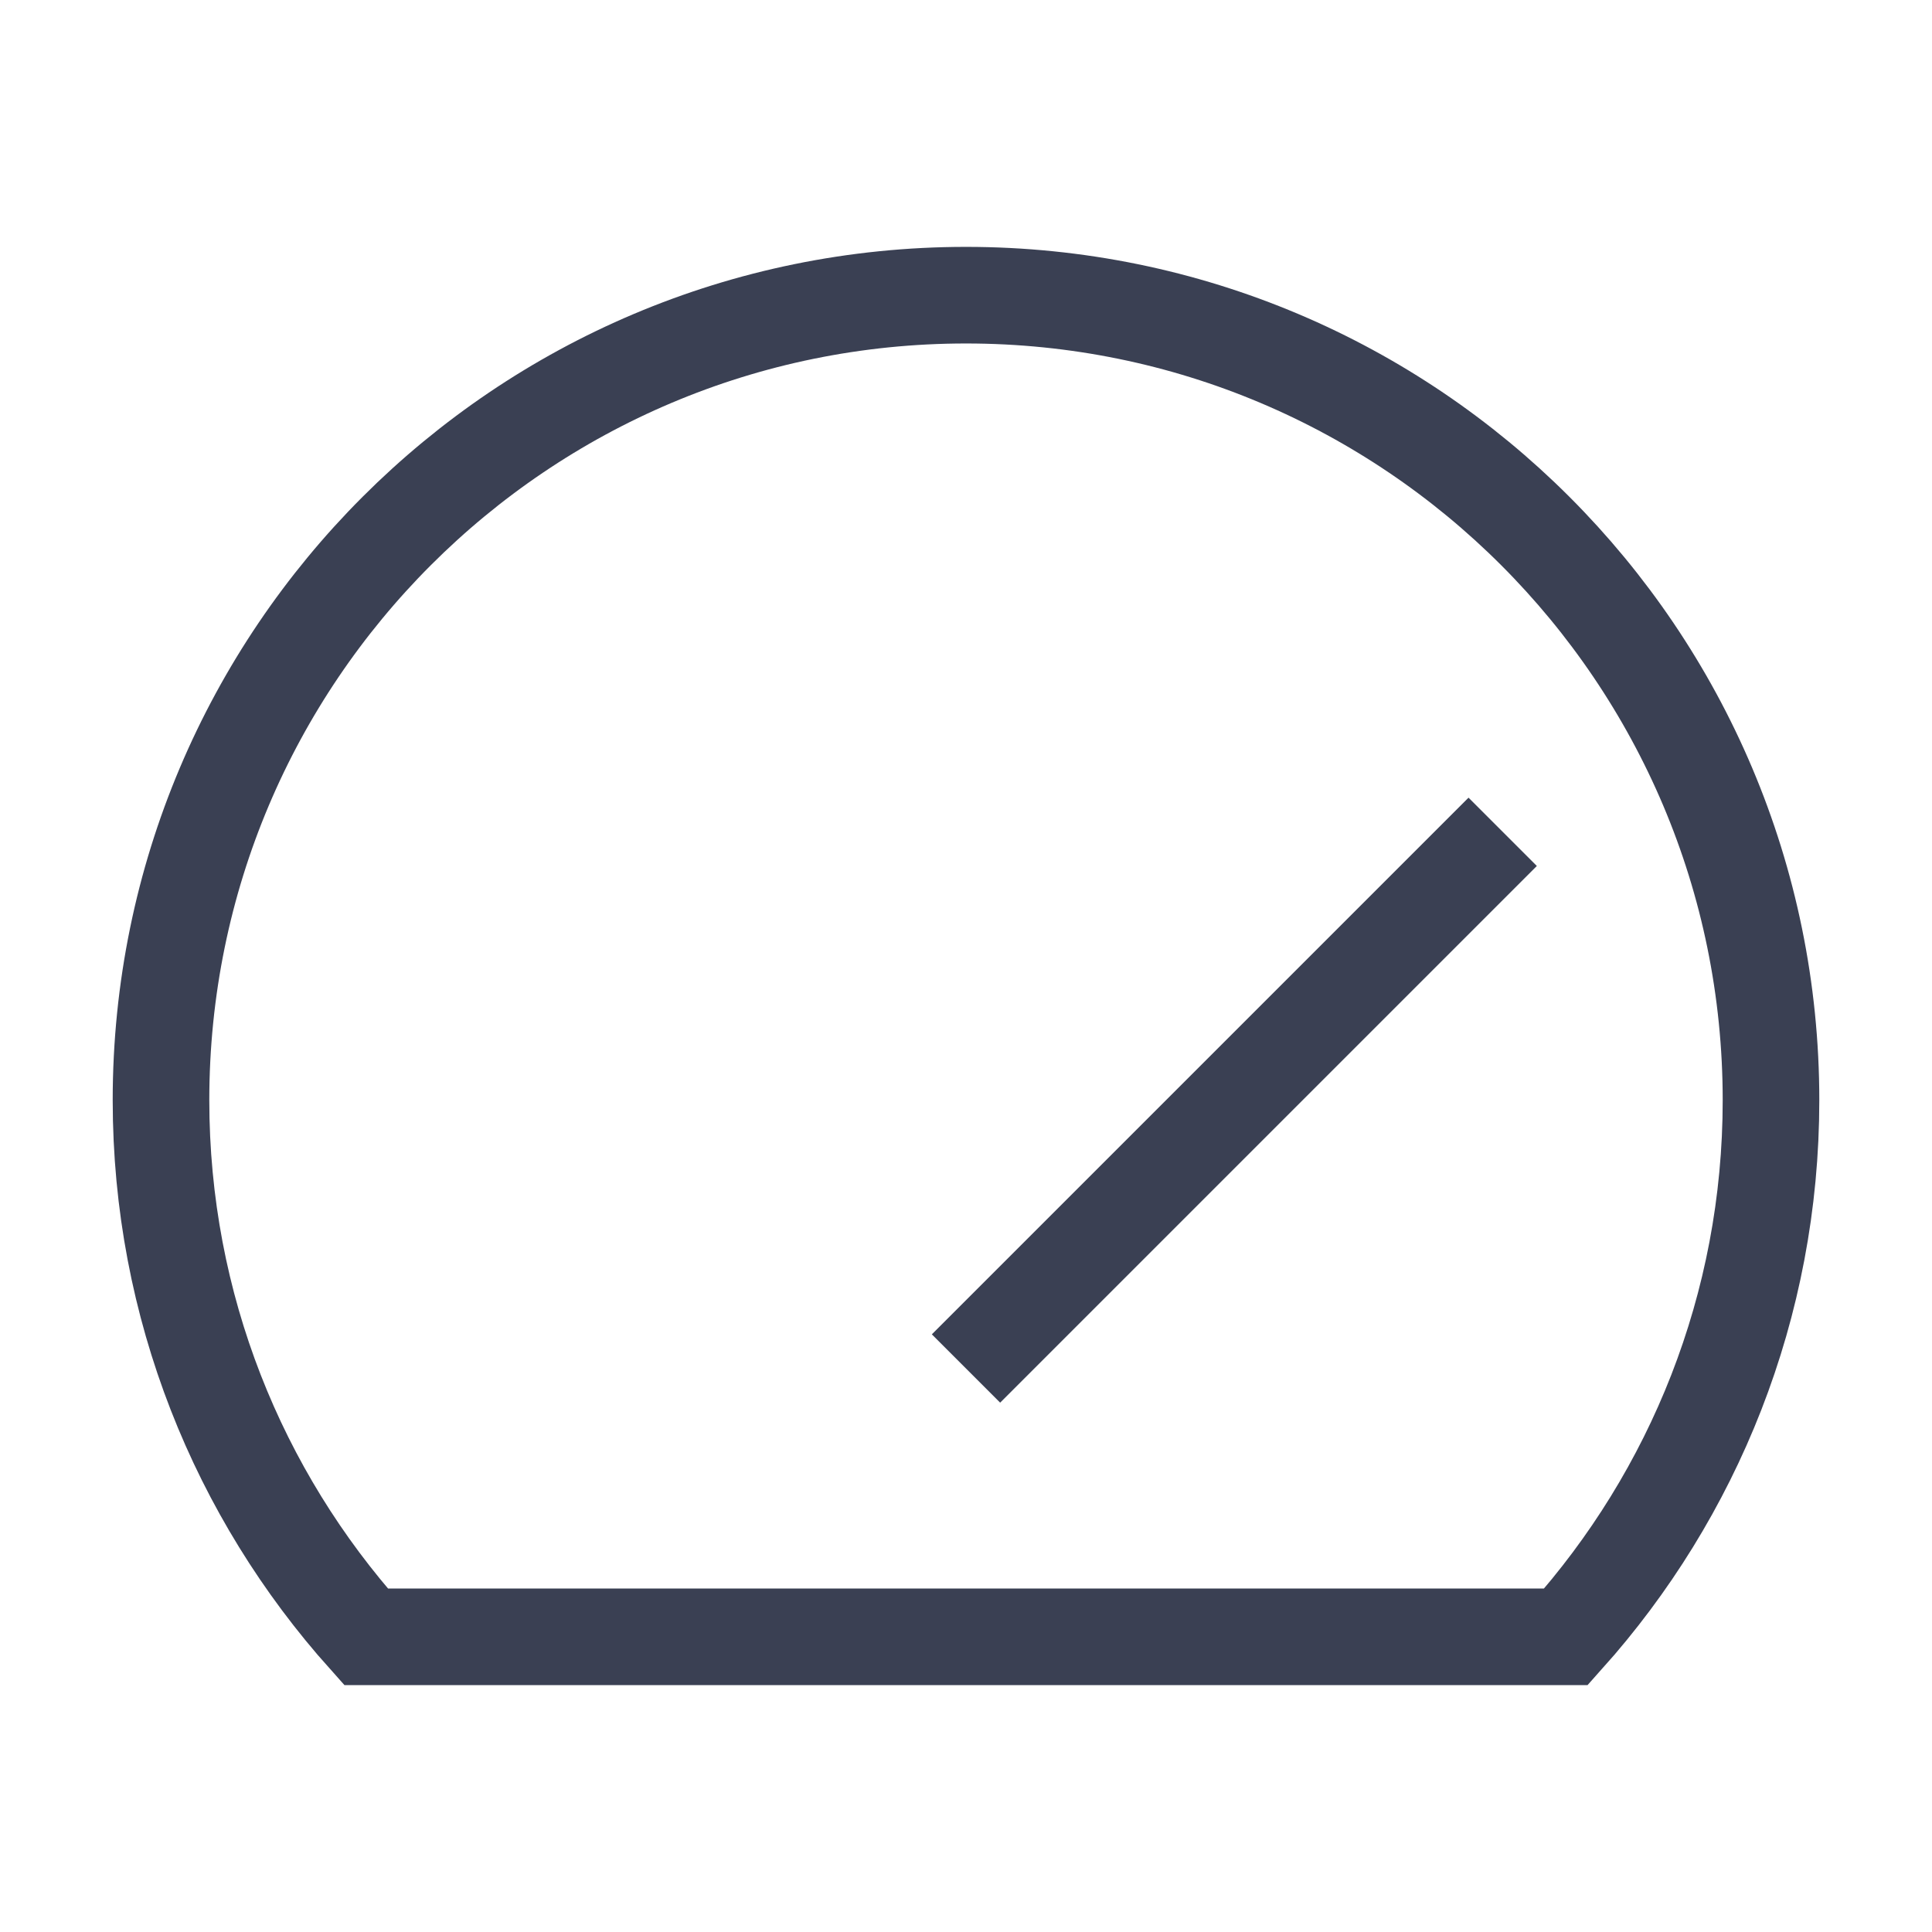 <svg class="st0" xmlns="http://www.w3.org/2000/svg" xmlns:xlink="http://www.w3.org/1999/xlink" width="30" height="30" viewBox="10 10 60 60">
    <style>
        .st0{ width: 30px; height: 30px; stroke: #3a4053; stroke-width: 3px; fill: none; }
    </style>
    <g id="Kilometragem">
        <path d="M58.632,60.833C62.592,56.41,65,50.57,65,44.167c0-13.808-11.192-25-25-25c-13.807,0-25,11.192-25,25   c0,6.403,2.409,12.243,6.368,16.666H58.632z"></path>
        <line x1="40" y1="52.5" x2="56.667" y2="35.833"></line>
    </g>
</svg>